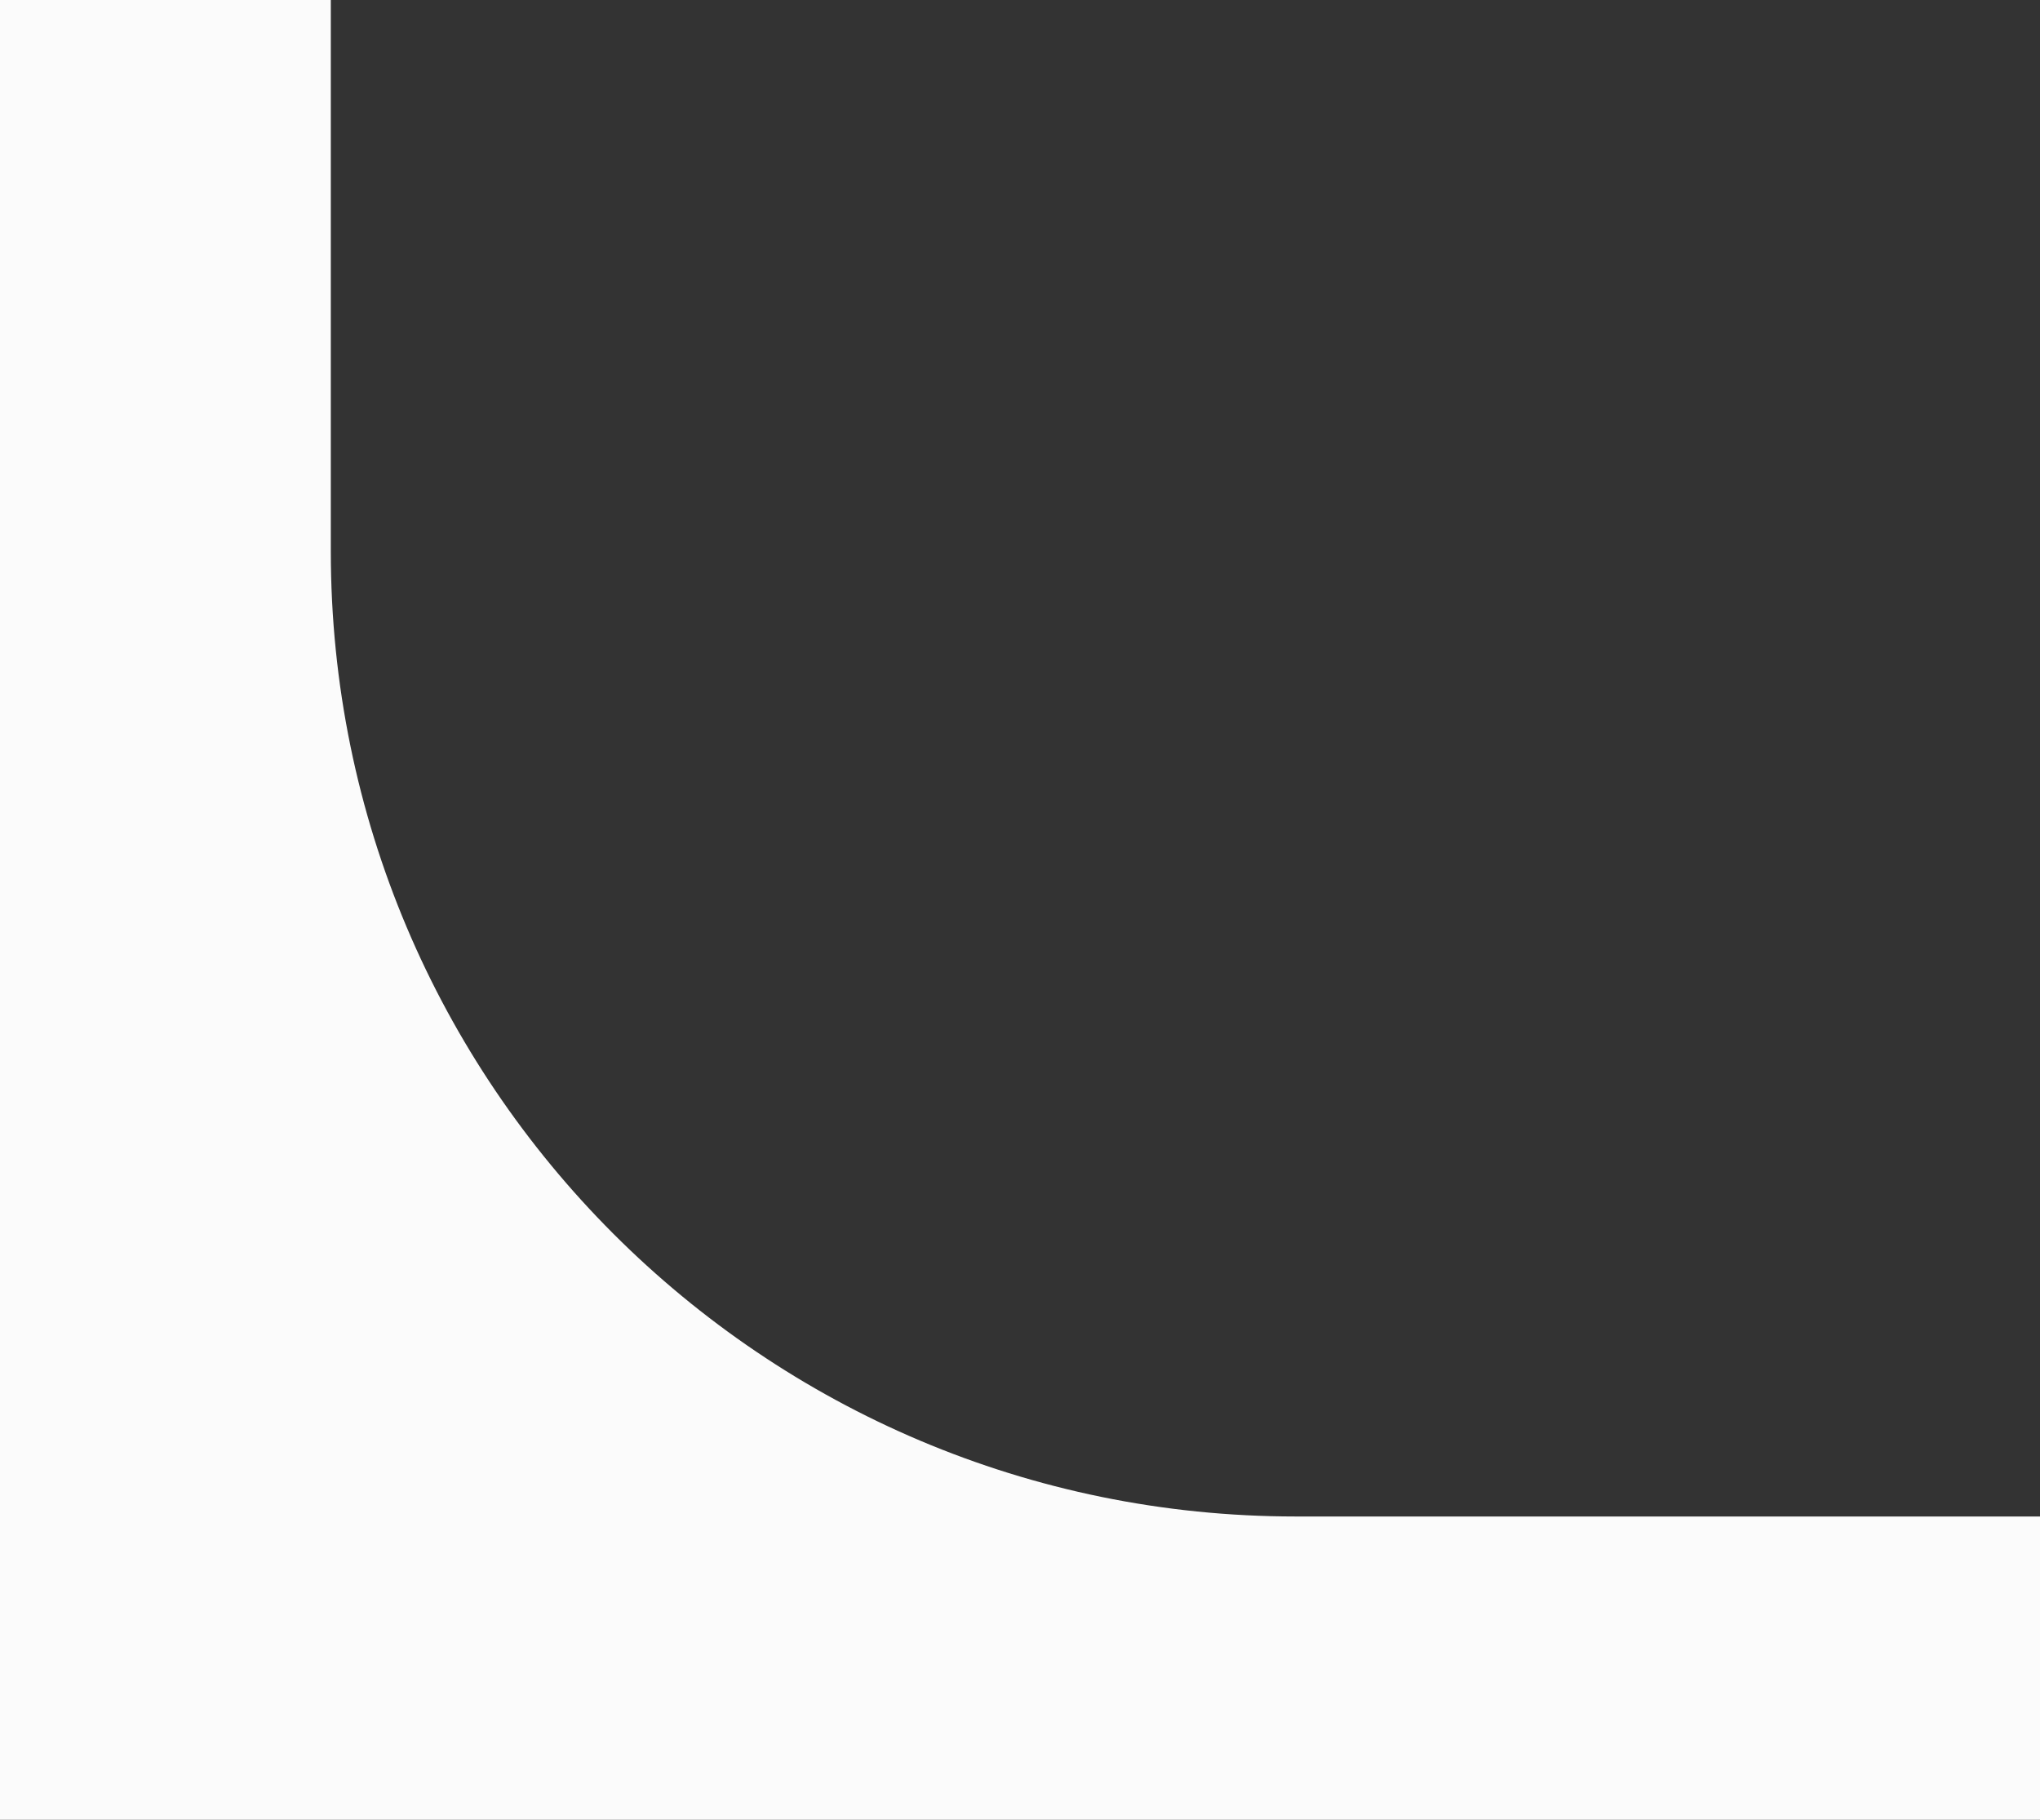 <?xml version="1.0" encoding="UTF-8"?> <svg xmlns="http://www.w3.org/2000/svg" width="74" height="66" viewBox="0 0 74 66" fill="none"><rect x="0" y="0" width="74" height="66" fill="#333333" stroke="none"/><path fill-rule="evenodd" clip-rule="evenodd" d="M12 0H0V66H74V55H47C27.672 55 12 39.33 12 20V0Z" fill="#FBFBFB"></path></svg> 